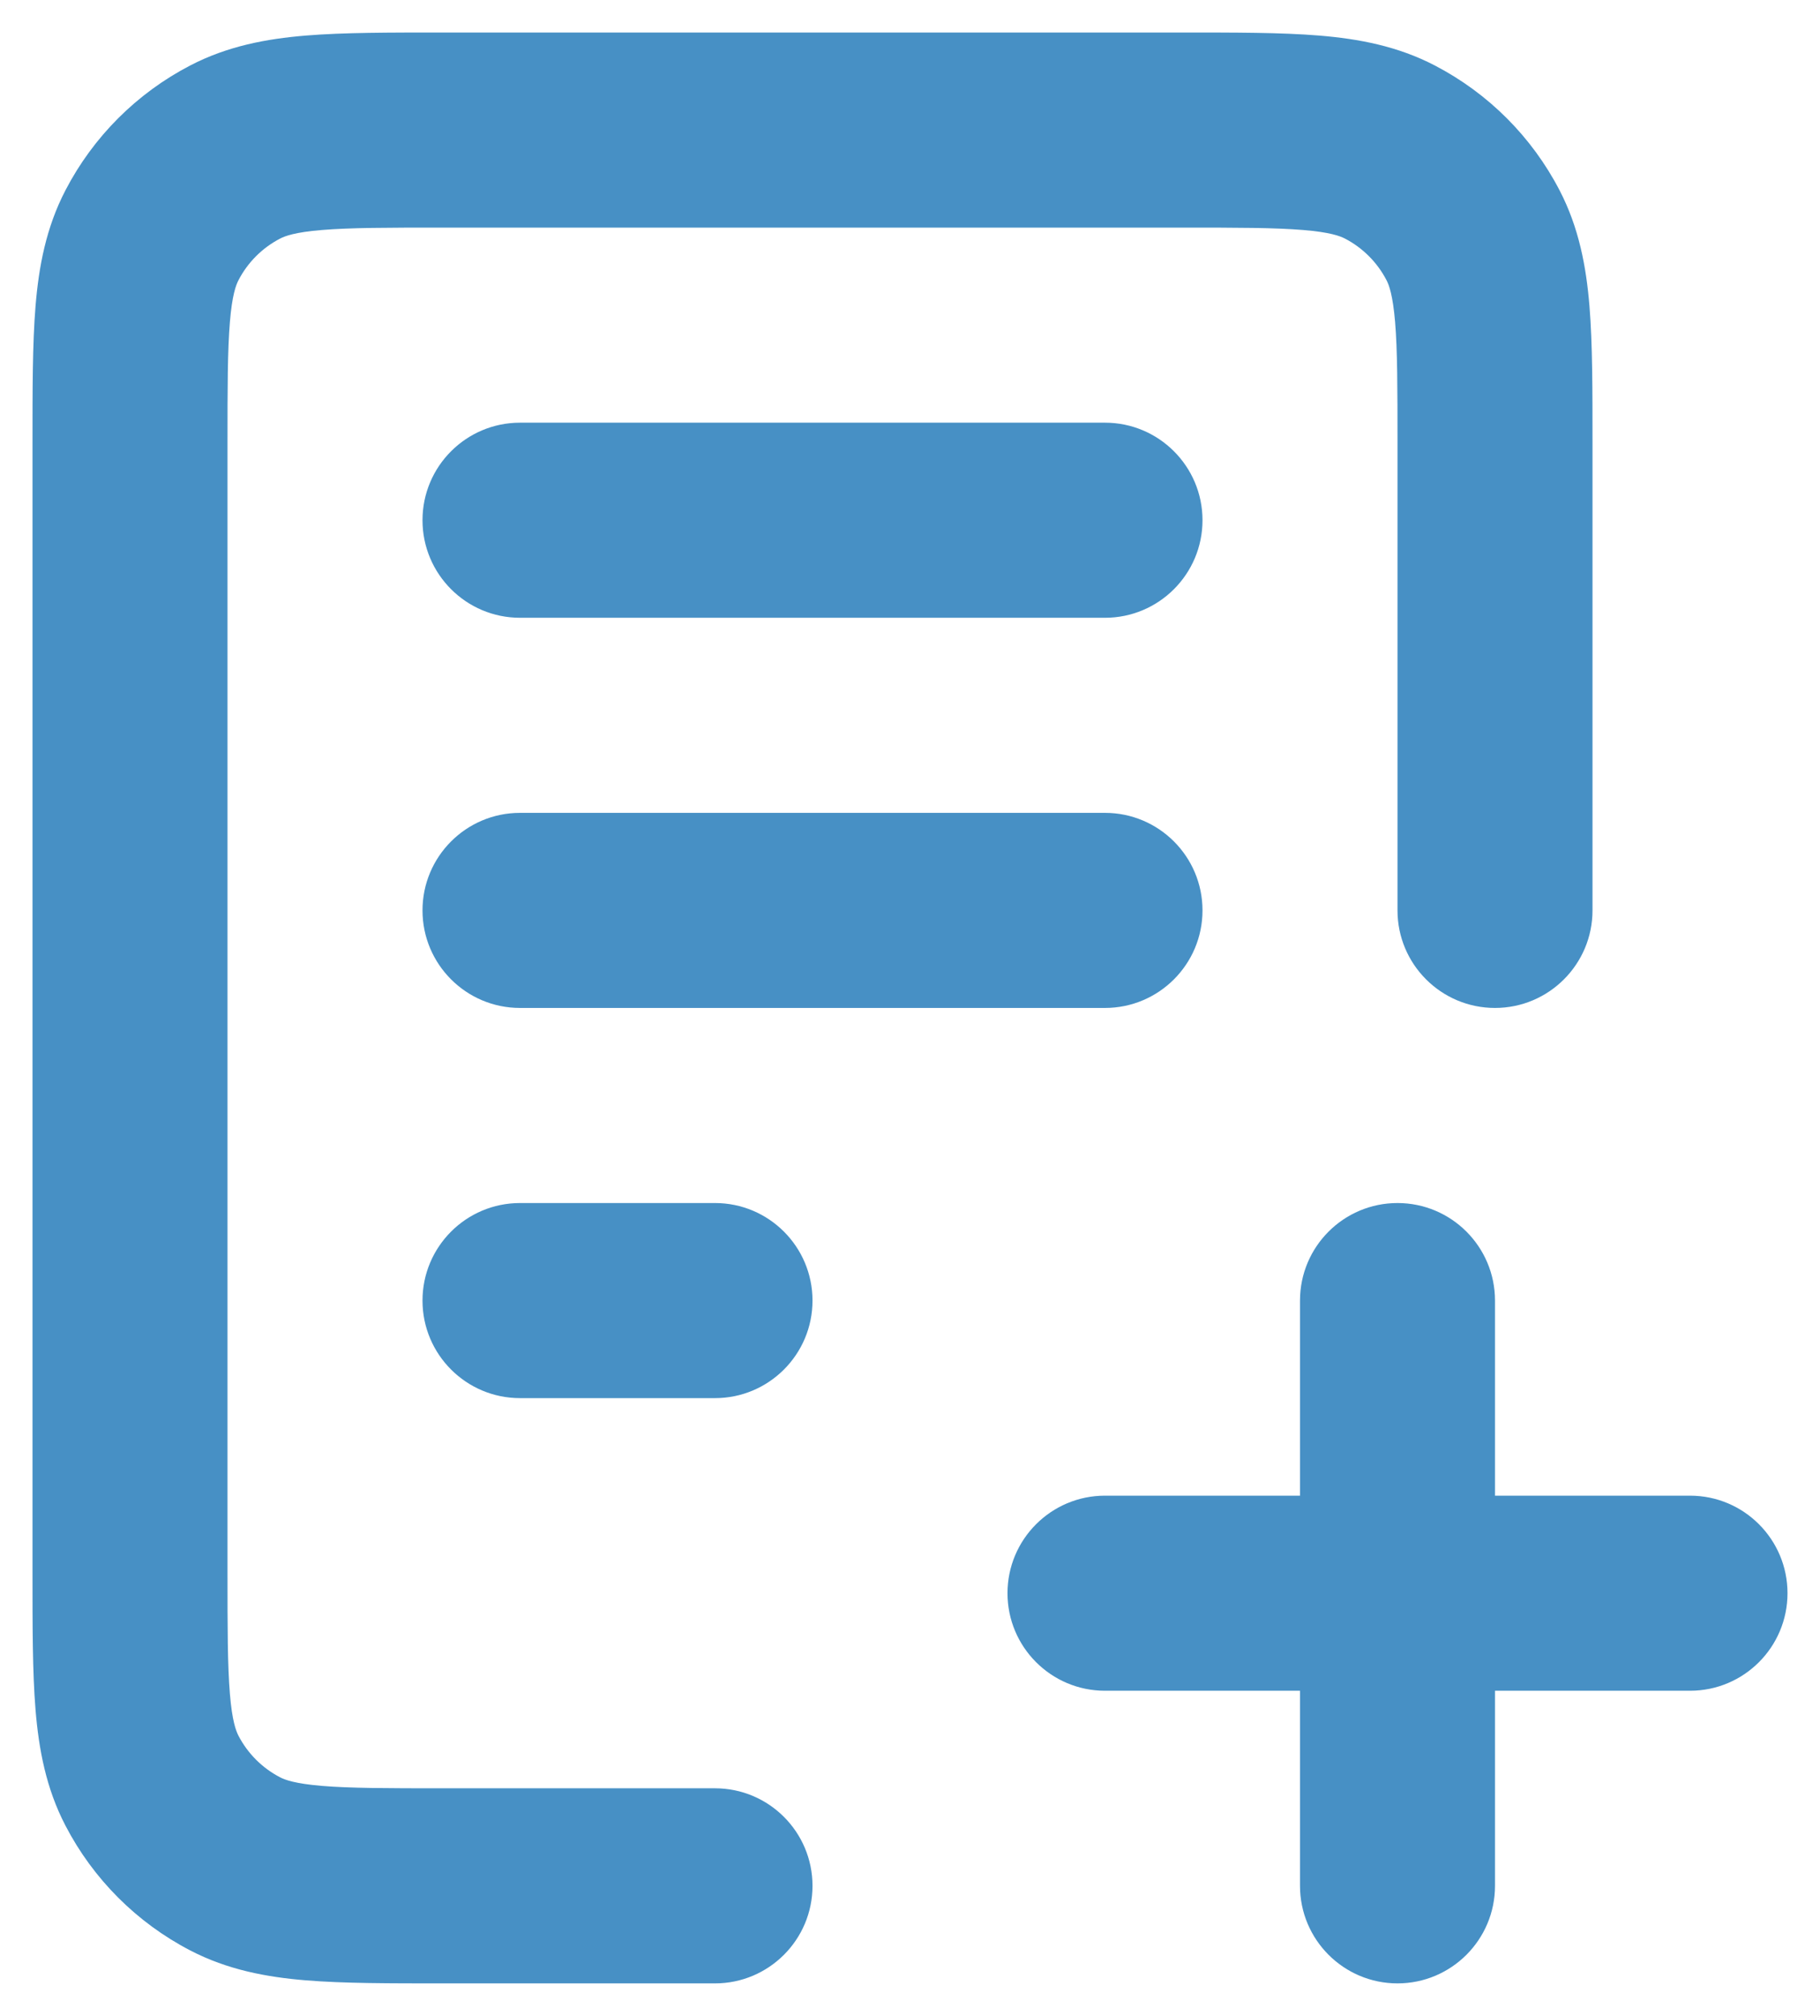 <svg width="28" height="31" viewBox="0 0 28 31" fill="none" xmlns="http://www.w3.org/2000/svg">
<path d="M8 18.5C7.172 18.5 6.5 19.172 6.5 20C6.5 20.828 7.172 21.5 8 21.5V18.5ZM11 21.5C11.828 21.5 12.5 20.828 12.5 20C12.5 19.172 11.828 18.5 11 18.5V21.5ZM8 12.5C7.172 12.5 6.5 13.172 6.5 14C6.5 14.828 7.172 15.5 8 15.5V12.5ZM17 15.5C17.828 15.5 18.5 14.828 18.5 14C18.5 13.172 17.828 12.5 17 12.5V15.5ZM8 6.5C7.172 6.5 6.5 7.172 6.5 8C6.5 8.828 7.172 9.5 8 9.5V6.5ZM17 9.5C17.828 9.5 18.5 8.828 18.5 8C18.5 7.172 17.828 6.5 17 6.5V9.5ZM21.5 14C21.5 14.828 22.172 15.5 23 15.5C23.828 15.5 24.5 14.828 24.5 14H21.5ZM11 30.5C11.828 30.5 12.5 29.828 12.5 29C12.5 28.172 11.828 27.5 11 27.5V30.5ZM3.617 28.662L4.309 27.331L4.309 27.331L3.617 28.662ZM2.338 27.383L1.007 28.074L1.007 28.074L2.338 27.383ZM21.383 2.338L20.692 3.669V3.669L21.383 2.338ZM22.662 3.617L21.331 4.309V4.309L22.662 3.617ZM3.617 2.338L2.926 1.007H2.926L3.617 2.338ZM2.338 3.617L1.007 2.926V2.926L2.338 3.617ZM17 23C16.172 23 15.5 23.672 15.5 24.5C15.5 25.328 16.172 26 17 26V23ZM26 26C26.829 26 27.5 25.328 27.5 24.5C27.5 23.672 26.829 23 26 23V26ZM23 20C23 19.172 22.328 18.5 21.5 18.5C20.672 18.5 20 19.172 20 20H23ZM20 29C20 29.828 20.672 30.5 21.5 30.5C22.328 30.5 23 29.828 23 29H20ZM8 21.5H11V18.5H8V21.5ZM8 15.5H17V12.5H8V15.5ZM8 9.5H17V6.5H8V9.5ZM6.83 3.5H18.17V0.5H6.83V3.5ZM21.5 6.83V14H24.5V6.83H21.5ZM11 27.5H6.83V30.5H11V27.5ZM3.5 24.17V6.83H0.5V24.17H3.5ZM6.83 27.5C5.951 27.5 5.383 27.499 4.951 27.463C4.537 27.428 4.384 27.37 4.309 27.331L2.926 29.993C3.501 30.292 4.1 30.403 4.703 30.453C5.287 30.501 6.001 30.5 6.83 30.5V27.5ZM0.5 24.17C0.5 24.999 0.499 25.713 0.547 26.297C0.597 26.9 0.708 27.5 1.007 28.074L3.669 26.692C3.63 26.616 3.571 26.463 3.537 26.049C3.501 25.617 3.5 25.049 3.5 24.17H0.5ZM4.309 27.331C4.035 27.189 3.811 26.965 3.669 26.692L1.007 28.074C1.434 28.896 2.104 29.566 2.926 29.993L4.309 27.331ZM18.17 3.5C19.049 3.5 19.617 3.501 20.049 3.537C20.463 3.571 20.616 3.63 20.692 3.669L22.074 1.007C21.5 0.708 20.9 0.597 20.297 0.547C19.713 0.499 18.999 0.5 18.17 0.5V3.5ZM24.5 6.83C24.5 6.001 24.501 5.287 24.453 4.703C24.403 4.1 24.292 3.501 23.993 2.926L21.331 4.309C21.37 4.384 21.428 4.537 21.463 4.951C21.499 5.383 21.5 5.951 21.5 6.83H24.5ZM20.692 3.669C20.965 3.811 21.189 4.035 21.331 4.309L23.993 2.926C23.566 2.104 22.896 1.434 22.074 1.007L20.692 3.669ZM6.83 0.5C6.001 0.5 5.287 0.499 4.703 0.547C4.1 0.597 3.501 0.708 2.926 1.007L4.309 3.669C4.384 3.63 4.537 3.571 4.951 3.537C5.383 3.501 5.951 3.5 6.83 3.5V0.5ZM3.5 6.83C3.5 5.951 3.501 5.383 3.537 4.951C3.571 4.537 3.63 4.384 3.669 4.309L1.007 2.926C0.708 3.501 0.597 4.1 0.547 4.703C0.499 5.287 0.5 6.001 0.5 6.83H3.5ZM2.926 1.007C2.104 1.434 1.434 2.104 1.007 2.926L3.669 4.309C3.811 4.035 4.035 3.811 4.309 3.669L2.926 1.007ZM17 26H26V23H17V26ZM20 20L20 29H23V20H20Z" fill="#4790C5"/>
</svg>
